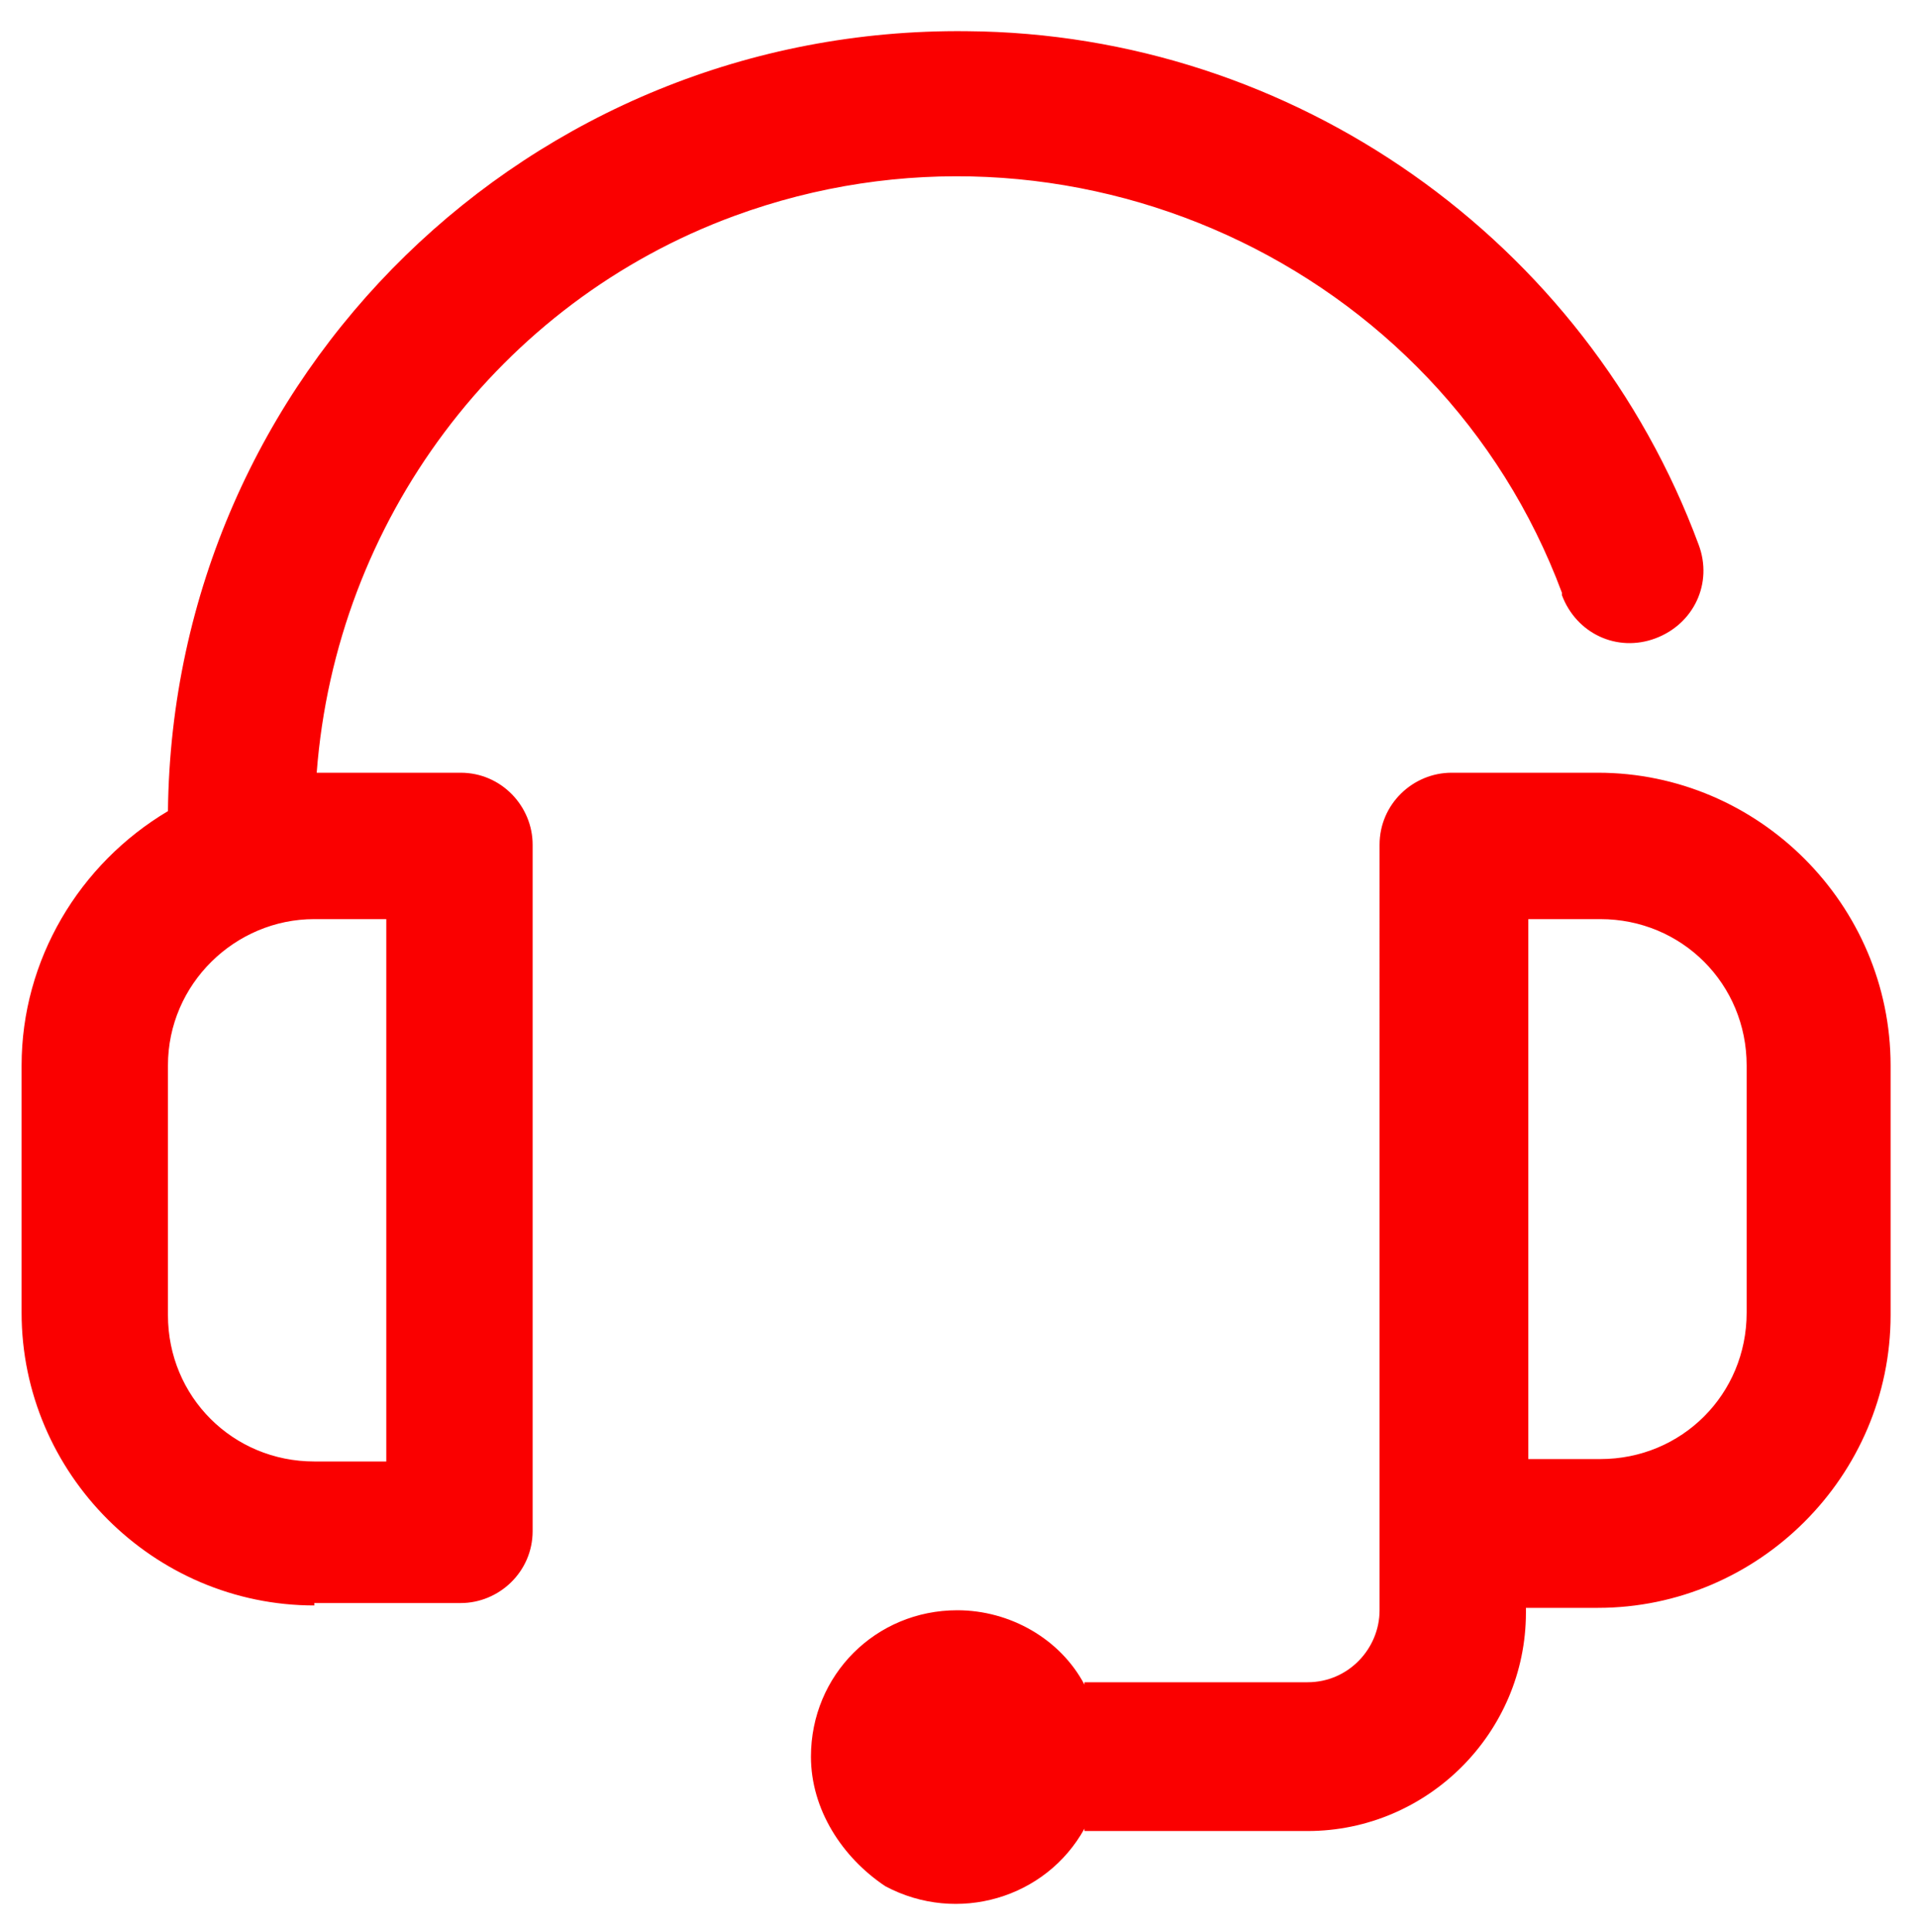 <?xml version="1.0" encoding="UTF-8"?> <!-- Generator: Adobe Illustrator 24.3.0, SVG Export Plug-In . SVG Version: 6.00 Build 0) --> <svg xmlns="http://www.w3.org/2000/svg" xmlns:xlink="http://www.w3.org/1999/xlink" version="1.1" id="Calque_1" x="0px" y="0px" viewBox="0 0 79.9 80.5" style="enable-background:new 0 0 79.9 80.5;" xml:space="preserve"> <style type="text/css"> .st0{fill:#FA0000;} </style> <g id="support" transform="translate(0 0)"> <path id="support-2" class="st0" d="M33.8,73.2c0-3.4,2.7-6.1,6.1-6.1c2.2,0,4.3,1.2,5.3,3.1v-0.1h9.3c1.7,0,3-1.4,3-3V35.2 c0-1.7,1.4-3,3-3c0,0,0,0,0,0h6.1c6.7,0,12.2,5.5,12.2,12.2v10.4c0,6.7-5.5,12.2-12.2,12.2h-3v0.2c0,5-4.1,9.1-9.1,9.1h-9.3v-0.1 c-1.6,2.9-5.3,4-8.3,2.4C35.1,77.4,33.8,75.4,33.8,73.2L33.8,73.2z M63.7,56.1v4.7h3c3.4,0,6.1-2.7,6.1-6.1V44.4 c0-3.4-2.7-6.1-6.1-6.1h-3L63.7,56.1z M13.1,66.9c-6.7,0-12.2-5.5-12.2-12.2V44.4C0.9,40,3.3,36,7,33.8C7.2,15.6,22.1,1.1,40.3,1.3 C53.9,1.4,66.1,10,70.8,22.7c0.6,1.6-0.2,3.3-1.8,3.9c-1.6,0.6-3.3-0.2-3.9-1.8c0,0,0,0,0-0.1C60,11,44.5,3.9,30.6,9 C20.8,12.6,14,21.7,13.2,32.2h6c1.7,0,3,1.4,3,3c0,0,0,0,0,0v28.6c0,1.7-1.4,3-3,3c0,0,0,0,0,0H13.1z M7,44.4v10.4 c0,3.4,2.7,6.1,6.1,6.1h3V38.3h-3C9.8,38.3,7,41,7,44.4z"></path> </g> </svg> 
